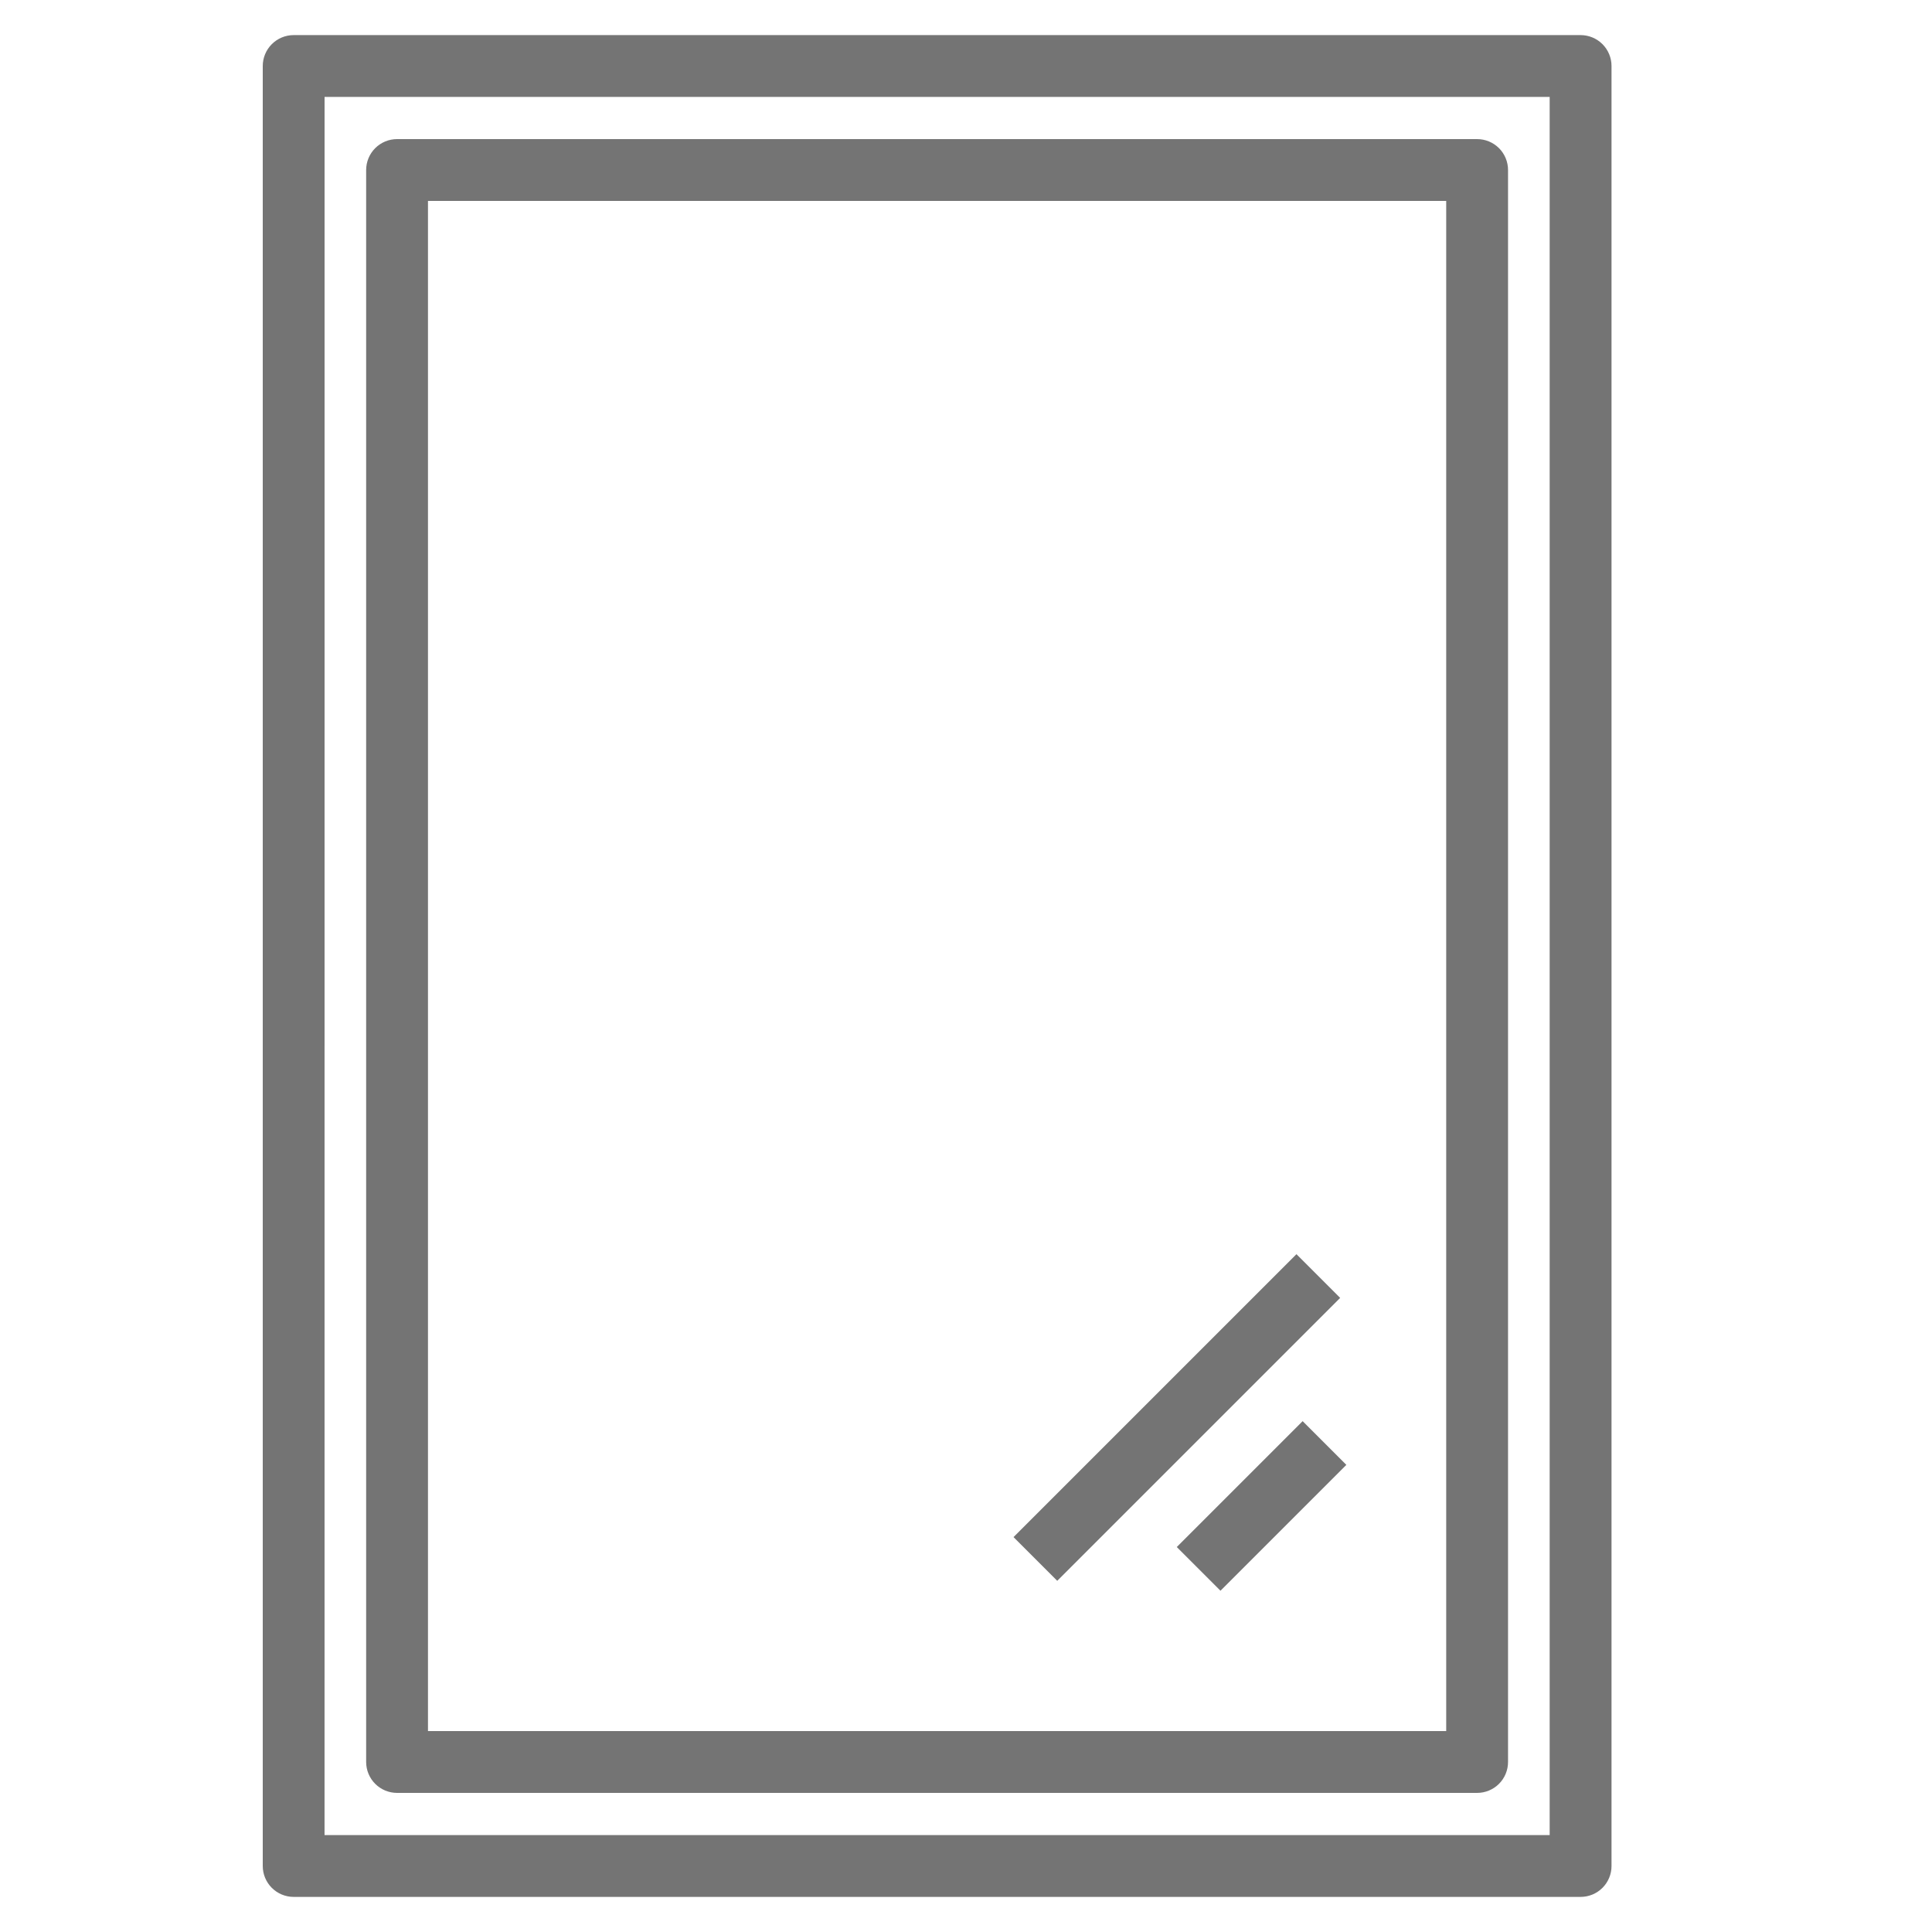 <svg width="240" height="240" viewBox="0 0 240 240" fill="none" xmlns="http://www.w3.org/2000/svg">
<path d="M196.345 235.64H36.48C35.462 235.64 34.485 235.235 33.765 234.515C33.045 233.795 32.64 232.818 32.64 231.8V8.2C32.64 7.182 33.045 6.205 33.765 5.485C34.485 4.765 35.462 4.36 36.48 4.36H196.349C197.367 4.36 198.344 4.765 199.064 5.485C199.784 6.205 200.189 7.182 200.189 8.2V231.8C200.189 232.304 200.09 232.804 199.896 233.27C199.703 233.736 199.42 234.16 199.063 234.516C198.706 234.873 198.282 235.156 197.816 235.349C197.349 235.541 196.85 235.64 196.345 235.64V235.64ZM40.316 227.96H192.505V12.04H40.32L40.316 227.96Z" fill="#747474"/>
<path d="M183.494 222.72H49.325C48.306 222.72 47.33 222.315 46.61 221.595C45.889 220.875 45.485 219.898 45.485 218.88V21.12C45.485 20.101 45.889 19.125 46.61 18.404C47.33 17.684 48.306 17.28 49.325 17.28H183.494C184.513 17.28 185.49 17.684 186.21 18.404C186.93 19.125 187.334 20.101 187.334 21.12V218.88C187.334 219.898 186.93 220.875 186.21 221.595C185.49 222.315 184.513 222.72 183.494 222.72ZM53.165 215.04H179.654V24.96H53.165V215.04Z" fill="#747474"/>
<path d="M125.904 190.945L161.05 155.799L166.48 161.229L131.334 196.375L125.904 190.945Z" fill="#747474"/>
<path d="M146.183 192.178L161.819 176.541L167.249 181.971L151.612 197.607L146.183 192.178Z" fill="#747474"/>
</svg>
